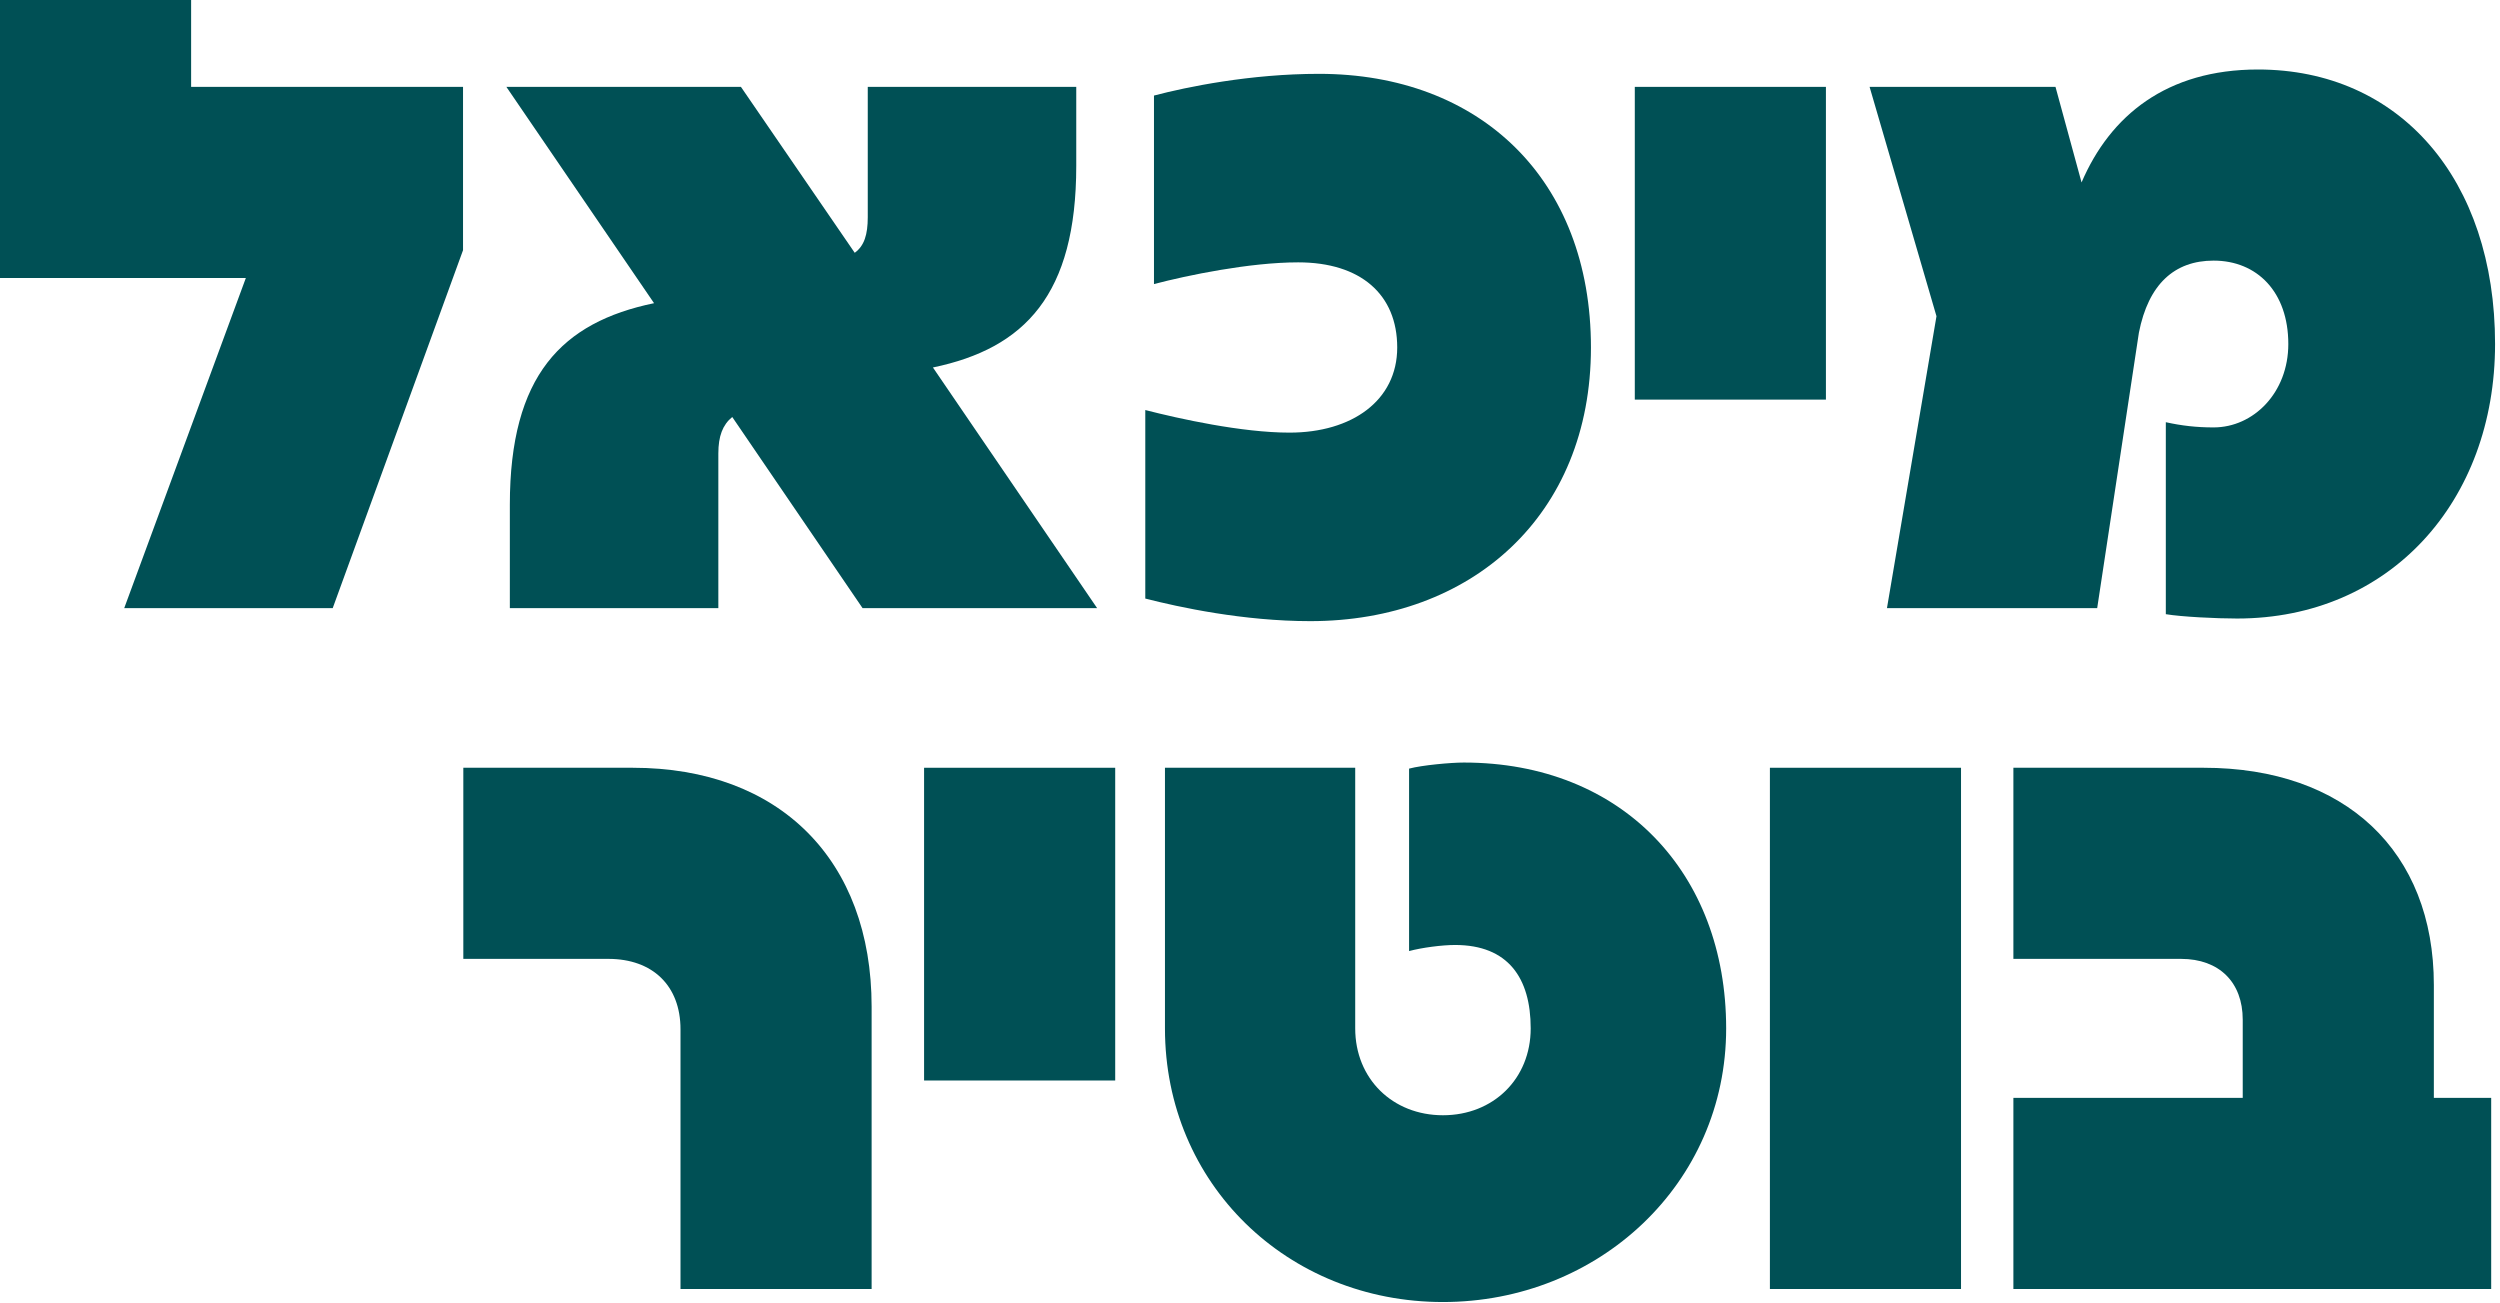 <svg xmlns="http://www.w3.org/2000/svg" width="259" height="135" viewBox="0 0 259 135" fill="none"><path d="M193.689 9H212.949L215.649 18.9C218.619 11.97 224.469 7.2 233.919 7.2C248.589 7.2 258.489 18.54 258.489 35.64C258.489 51.93 247.599 64.08 231.759 64.08C229.599 64.08 225.999 63.9 224.379 63.63V43.74C225.999 44.1 227.529 44.28 229.329 44.28C233.469 44.28 237.069 40.68 237.069 35.64C237.069 30.24 233.829 27 229.329 27C225.279 27 222.579 29.43 221.589 34.47L217.269 63H195.489L200.619 32.76L193.689 9Z" fill="#005055"></path><path d="M169.365 9H189.165V41.4H169.365V9Z" fill="#005055"></path><path d="M135.752 64.35C128.822 64.35 122.162 62.91 118.652 62.01V42.48C122.162 43.38 128.642 44.82 133.592 44.82C140.072 44.82 144.752 41.49 144.752 36C144.752 30.51 140.972 27.18 134.492 27.18C129.452 27.18 122.972 28.53 119.552 29.43V9.9C122.972 9 129.542 7.65 136.652 7.65C153.302 7.65 164.822 18.54 164.822 36C164.822 53.46 152.402 64.35 135.752 64.35Z" fill="#005055"></path><path d="M75.86 43.2C74.87 44.01 74.42 45.18 74.42 46.98V63H52.82V52.29C52.82 38.88 58.22 33.39 67.76 31.41L52.46 9H76.76L88.55 26.19C89.54 25.47 89.9 24.3 89.9 22.5V9H111.5V17.19C111.5 30.51 106.19 36.09 96.65 38.07L113.66 63H89.36L75.86 43.2Z" fill="#005055"></path><path d="M12.87 63L25.47 28.8H0V0H19.8V9H47.97V25.92L34.47 63H12.87Z" fill="#005055"></path><path d="M232.347 105.64C232.347 101.77 229.917 99.34 225.957 99.34H208.587V79.54H228.297C242.967 79.54 252.147 88.18 252.147 102.04V113.74H258.087V133.54H208.587V113.74H232.347V105.64Z" fill="#005055"></path><path d="M183.362 79.54H203.162V133.54H183.362V79.54Z" fill="#005055"></path><path d="M149.49 134.89C133.38 134.89 120.69 122.65 120.69 106.54V79.54H140.4V106.54C140.4 111.76 144.27 115.54 149.49 115.54C154.71 115.54 158.58 111.76 158.58 106.54C158.58 101.32 156.24 97.9 150.75 97.9C149.4 97.9 147.33 98.17 145.98 98.53V79.63C147.33 79.27 150.3 79 151.65 79C168.03 79 178.83 90.43 178.83 106.54C178.83 122.65 165.6 134.89 149.49 134.89Z" fill="#005055"></path><path d="M95.735 79.54H115.535V111.94H95.735V79.54Z" fill="#005055"></path><path d="M48 99.34V79.54H65.55C80.76 79.54 90.3 89.08 90.3 104.29V133.54H70.5V106.63C70.5 102.13 67.62 99.34 63.03 99.34H48Z" fill="#005055"></path></svg>